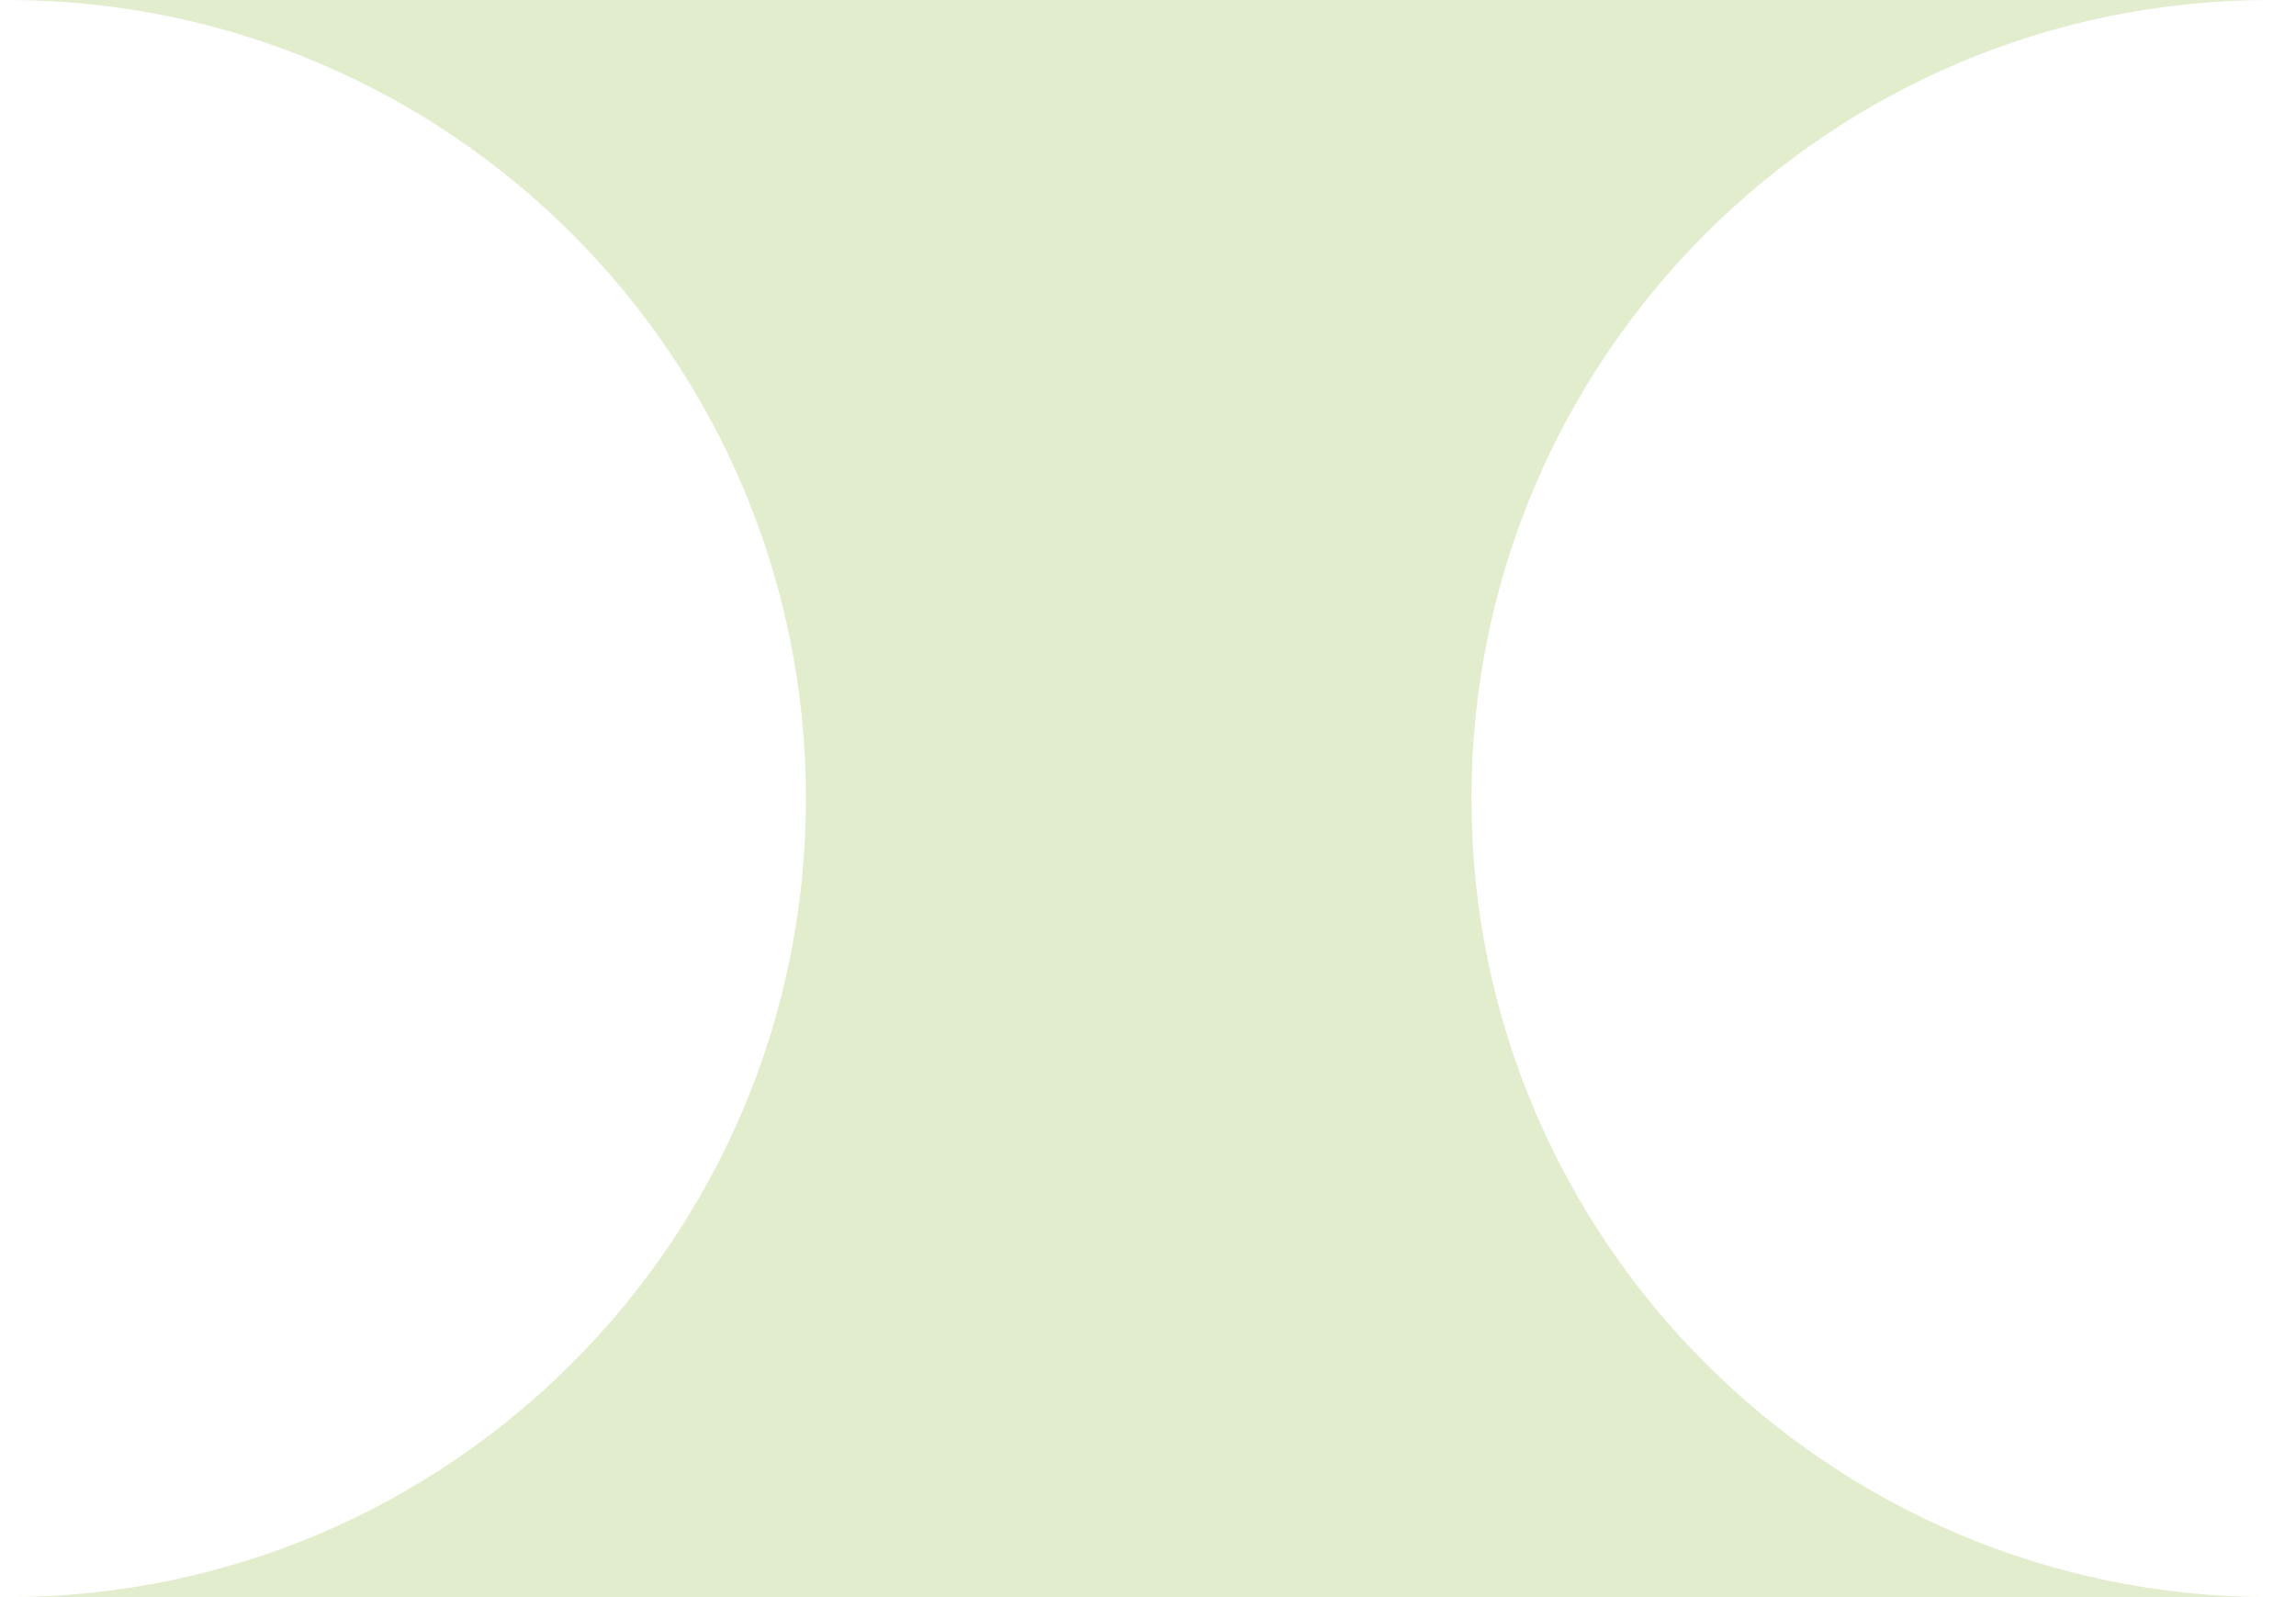 <svg xmlns="http://www.w3.org/2000/svg" width="46" height="32" viewBox="0 0 46 32" fill="none"><path id="Subtract" fill-rule="evenodd" clip-rule="evenodd" d="M45.48 32L0.147 32L0.147 32C8.984 32 16.147 24.836 16.147 16C16.147 7.184 9.017 0.034 0.21 -1.97885e-06L45.48 0C36.644 -3.86258e-07 29.48 7.163 29.48 16C29.48 24.837 36.644 32 45.48 32Z" fill="#E1EDCD"></path></svg>